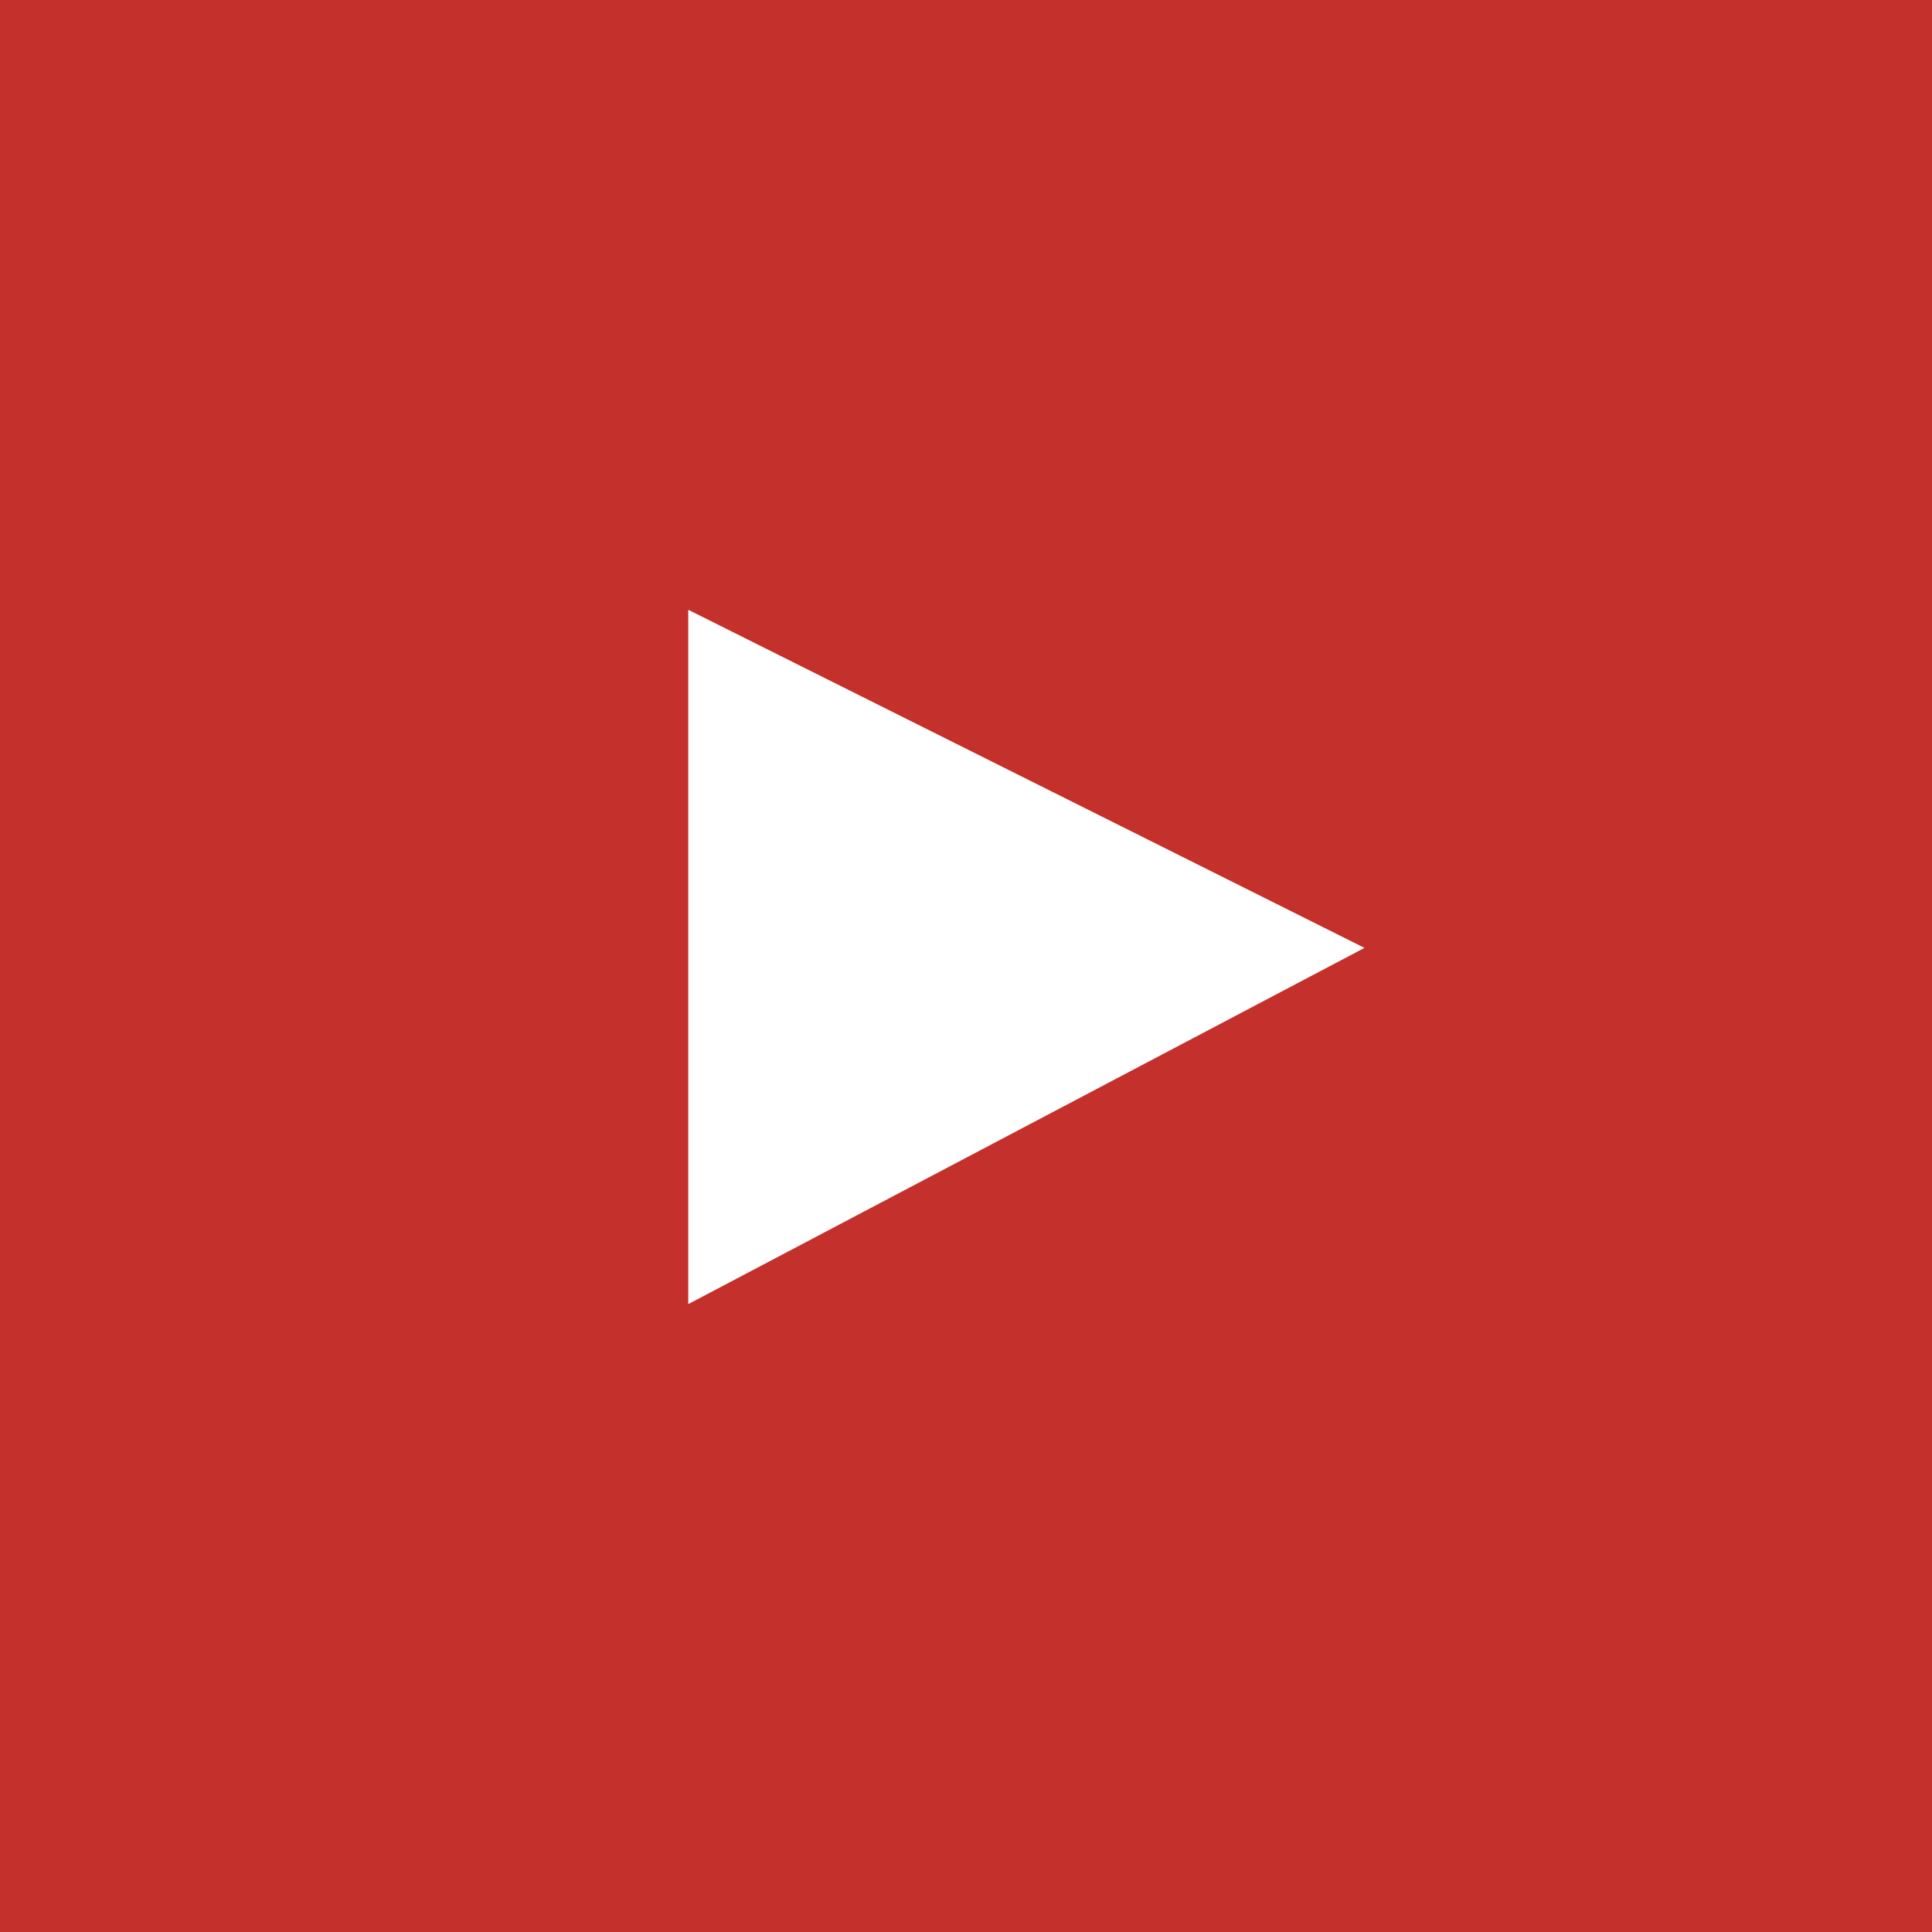 <?xml version="1.0" encoding="UTF-8"?>
<svg enable-background="new 0 0 32 32" version="1.1" viewBox="0 0 32 32" xml:space="preserve" xmlns="http://www.w3.org/2000/svg">
<style type="text/css">
	.st0{fill:#C4302B;}
</style>
<path class="st0" d="M0,0v32h32V0H0z M11.4,21.6V10.1l11.2,5.6L11.4,21.6z"/>
</svg>
